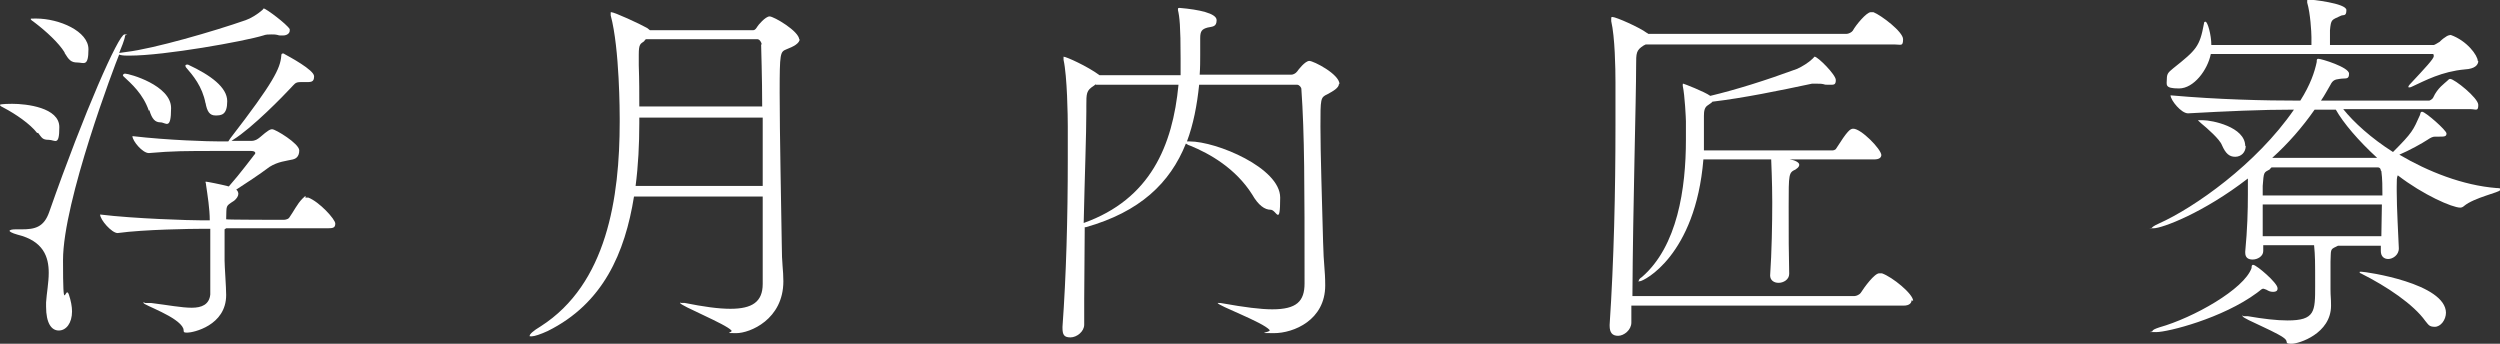 <?xml version="1.0" encoding="UTF-8"?>
<svg id="_レイヤー_1" data-name="レイヤー_1" xmlns="http://www.w3.org/2000/svg" version="1.1" viewBox="0 0 472 64.9">
  <rect x="0" y="0" width="472" height="64.9" fill="#333333" stroke="none"/>
  <!-- Generator: Adobe Illustrator 30.0.0, SVG Export Plug-In . SVG Version: 2.1.1 Build 123)  -->
  <defs>
    <style>
      .st0 {
        fill: #fff;
      }
    </style>
  </defs>
  <path class="st0" d="M7,25.1c-1.3-1.7-4.1-3.6-6.2-4.7-.6-.3-.8-.4-.8-.6,0-.2,2.2-.2,2.3-.2,2.7,0,8.9.7,8.9,4.4s-.8,2.4-2,2.4-1.3-.4-2-1.3ZM8.7,57.1c.1-1.7.5-3.7.5-5.6,0-3-1-6-5.9-7.2-1.1-.3-1.5-.6-1.5-.7,0-.2.5-.3,1.1-.3h1.2c2.5,0,4.2-.4,5.2-3.3C16,20.9,22.4,6.5,23.5,6.5s.1,0,.1.3c0,.5-.8,2.5-1.1,3.2l1.4-.2c5.1-.6,16.5-3.9,22.5-6,.9-.3,2.2-1.1,3-1.8.3-.2.3-.4.4-.4.4,0,4.3,2.9,4.9,3.9,0,0,0,.1,0,.3,0,.4-.4.9-1.3.9s-.6,0-1-.1c-.4-.1-.8-.1-1.1-.1-.6,0-1.1,0-1.6.2-3.6,1.1-18.6,3.8-25.2,3.8h-.5c-.8,0-1.3-.1-1.5-.2-.8,1.9-10.6,27.7-10.6,38.8s.4,4.5,1.1,6.5c.4,1.2.6,2.3.6,3.2,0,2.2-1.1,3.6-2.5,3.6s-2.4-1.4-2.4-4.5v-.8ZM12.2,9.9c-1.1-1.8-3.5-4-5.6-5.6-.6-.4-.8-.6-.8-.7s0-.1,1-.1c4.4,0,9.9,2.4,9.9,5.8s-.9,2.5-2.1,2.5-1.6-.5-2.4-1.8ZM42.4,43.3c0,1.1,0,1.8,0,2.3,0,.8,0,1.6,0,3.6,0,1.1.3,5,.3,6.5,0,5.8-6.3,7.1-7.3,7.1s-.6-.2-.8-.8c-.9-2.2-7.5-4.4-7.5-4.8s.1,0,.3,0c.2,0,.6,0,1.1,0,3.2.4,5.8.9,7.7.9s3.3-.6,3.5-2.5c0-1.1,0-3,0-4.9s0-5.7,0-7.5h-1.9c-1.3,0-10.5.1-15.6.8h0c-1.1,0-3.3-2.5-3.3-3.5,6.5.8,17,1.1,19.2,1.1h1.5c0-2.2-.4-4.6-.7-6.7,0-.3-.1-.4-.1-.5s0-.1.1-.1c.2,0,2.8.5,4.3.9,2.3-2.6,4.4-5.5,4.6-5.7.1-.2.4-.4.4-.6s-.2-.4-.8-.4h-6c-6.5,0-8.7,0-13.3.4h0c-1.2,0-3.1-2.3-3.1-3.2,6.9.8,14.4,1,16.5,1h1.6l.4-.6c8.2-10.6,9.4-13.2,9.6-15.5,0-.4.1-.5.3-.5s.2,0,.3.1c.9.5,5.6,3,5.6,4.2s-.6,1.1-2,1.1h-.6c-1,0-1.1.4-1.8,1.1-1.3,1.4-7.2,7.5-10.9,9.8l-.3.2h3.7c.8,0,1.2-.3,1.7-.7,1.5-1.3,1.9-1.5,2.3-1.5.6,0,5.1,2.7,5.1,4s-.8,1.6-1.2,1.7c-1.3.3-2.8.4-4.4,1.4-2,1.5-4.3,3-6.3,4.3.3.2.4.6.4.8,0,.4-.3.9-.8,1.3-1.7,1.1-1.4.8-1.5,3.5h0c0,.1,10.8.1,10.8.1.1,0,.8,0,1.1-.4.8-1.1,1.5-2.6,2.5-3.6s.4-.2.6-.2.4,0,.5,0c2.1.8,5.1,4.1,5.1,4.9s-.4.9-1.5.9h-19.1ZM28.1,20.9c-1.1-3.2-3.3-5.1-4.8-6.5,0,0-.1-.1-.1-.2,0-.1.2-.3.4-.3.8,0,8.7,2.2,8.7,6.5s-1,2.7-2,2.7-1.6-.6-2.1-2.3ZM38.8,19.5c-.6-3.2-2.4-5.3-3.7-6.8,0,0-.1-.2-.1-.3,0-.1.1-.2.3-.2s.1,0,.2,0c4.3,2,7.4,4.3,7.4,6.9s-1.1,2.7-2.2,2.7-1.6-.7-1.9-2.4Z"/>
  <path class="st0" d="M151,7.3c0,.9-1.2,1.5-2.5,2-1.2.5-1.3.6-1.3,8.2s.3,21.7.4,28.7c0,3.7.3,4.7.3,6.9,0,7.2-6.3,9.8-8.9,9.8s-.6-.1-.9-.5c-1-1.2-9.7-4.7-9.7-5.2s0,0,.1,0,.4,0,.8,0c3.5.7,6.3,1.1,8.6,1.1,4.1,0,6.1-1.3,6.1-4.7,0-5.5,0-11.1,0-16.5h-24.3c-1.7,10.6-5.8,20.2-16.3,25.4-1.3.6-2.5,1-3,1s-.4,0-.4-.1c0-.3.6-.9,2.1-1.8,12.5-8,14.9-24.3,14.9-38.6v-.6c0-.8,0-13.2-1.7-19.5,0-.2,0-.4,0-.5s0-.1.1-.1c.6,0,5.4,2.2,6.8,3l.5.4h19.5c.4,0,.6-.4.8-.7.1-.2,1.5-1.9,2.3-1.9s5.6,2.8,5.6,4.4ZM144,22.2h-23.3v1.1c0,3.9-.2,8-.7,11.8h24v-12.9ZM143.8,8.4c0-.4-.4-1-.8-1h-21c-.1,0-.3.2-.4.4-.7.5-1,.5-1,2.5s0,1.2,0,2c.1,2.9.1,5.4.1,7.8h23.2c0-5.4-.2-11.2-.2-11.7Z"/>
  <path class="st0" d="M252.8,15.8c0,.8-1.1,1.4-2.2,2-1.3.6-1.3.8-1.3,6.1s.3,13.9.5,21.8c.1,4.4.4,5.2.4,8.2,0,6.5-5.9,9-9.7,9s-.5-.1-.8-.6c-1.3-1.5-9.8-4.6-9.8-5.1,0,0,0,0,.2,0s.5,0,.9.1c3.9.7,7,1.1,9.2,1.1,4.6,0,6.1-1.5,6.1-4.9,0-18.6,0-28.1-.6-36.7,0-.3-.4-.8-.8-.8h-18.5c-.4,3.9-1.1,7.5-2.3,10.7.1,0,.4,0,.5,0,5.1,0,17.1,5,17.1,10.6s-.7,2.3-1.8,2.3-2.3-.8-3.5-2.9c-3.1-4.9-8-7.7-11.7-9.2-.4-.1-.6-.3-.8-.4-3,7.5-8.7,12.9-18.9,15.8h-.2c0,4.5-.1,9.1-.1,13.6v4.8c0,1.3-1.4,2.4-2.6,2.4s-1.5-.5-1.5-1.8v-.2c.7-9.6,1-20.6,1-31.6v-6.3c0-1.7-.1-9.4-.8-12.5,0-.2,0-.4,0-.5s0-.1,0-.1c.5,0,4.5,1.8,6.8,3.5h15.3c0-1.1,0-2,0-3.1,0-6.3-.2-7.9-.5-9.2h0c0-.4,0-.4.3-.4h.1c3.5.3,6.9,1,6.9,2.3s-.8,1.2-1.7,1.4c-1.1.3-1.4.7-1.4,2v.5c0,.9,0,1.8,0,2.7s0,2.5-.1,3.7h17.3c.3,0,.8-.2,1.1-.6.2-.3,1.5-2,2.3-2s5.7,2.5,5.7,4.4ZM206.9,15.9l-.4.3c-1.4.9-1.4,1.4-1.4,3.8v1.1c0,4.2-.3,12-.5,21,12.6-4.5,16.8-14.6,17.9-26.1h-15.6Z"/>
  <path class="st0" d="M360.9,56.7c0,.5-.4,1-1.5,1h-51.4v3.2c0,1.4-1.4,2.5-2.5,2.5s-1.6-.6-1.6-1.9v-.2c.8-12,1.1-25.1,1.1-37.6s0-5.6,0-8.2-.1-8.5-.8-11.5c0-.2,0-.4,0-.5,0-.2,0-.3.2-.3.7,0,5.2,2,6.5,3,0,0,.1,0,.3.2h37.4c.4,0,1-.3,1.2-.6.6-1.1,2.6-3.5,3.4-3.5s.4,0,.5,0c1.5.6,5.6,3.7,5.6,5.1s-.4,1-1.5,1h-47.1l-.4.2c-1.4.9-1.4,1.4-1.4,3.8,0,6.4-.6,26.4-.7,43.5h41.9c.4,0,1-.3,1.2-.6.7-1.1,2.6-3.7,3.5-3.7s.4,0,.5,0c2,.7,5.9,3.9,5.9,5.2ZM355.2,29.2c0,.5-.3.9-1.4.9h-15.9c.8.1,1.8.5,1.8,1s-.6.8-.7.9c-1.3.6-1.3.8-1.3,6.9s0,8.6.1,12.8c0,1.1-1.1,1.7-2,1.7s-1.6-.5-1.6-1.4h0c.3-4.3.4-9.9.4-13.8s-.2-7.8-.2-8.1h-12.8c-1.5,18.2-11.3,23-12,23s-.2,0-.2-.1c0-.1.1-.4.6-.7,6.7-5.8,8.3-16.7,8.3-25.9s0-2.4,0-3.5c0-.4-.2-4.9-.6-6.7h0c0-.4,0-.4.1-.4.1,0,4,1.5,5.1,2.3,5-1.2,10.4-2.9,16.4-5.1.9-.4,2.2-1.2,2.9-1.9s.3-.4.4-.4c.6,0,4,3.4,4,4.4s-.4.9-1.3.9-.6,0-1-.1c-.4-.1-.8-.1-1.3-.1s-.6,0-.9,0c-6.1,1.3-12.9,2.7-18.8,3.4-.1.2-.5.4-.9.7-.6.4-.7,1.1-.7,2v3.8c0,.9,0,1.8,0,2.7h24.2c.1,0,.6,0,.8-.4,2.1-3.3,2.6-3.7,3.2-3.7,1.5,0,5.3,3.9,5.3,5Z"/>
  <path class="st0" d="M472,35.9c0,.4-4.9,1.4-6.8,3-.2.2-.5.3-.7.3-1.5,0-7-2.4-11.8-6.1-.2.4-.2.9-.2,2.1v.9c0,3.2.3,8.2.4,10.8h0c0,1.3-1.2,2-2,2s-1.4-.5-1.4-1.5v-1h-8.1l-.4.2c-1.1.5-.9.6-1,2.8,0,1.2,0,4,0,5.3s.1,1.5.1,3c0,5.3-6.1,7.2-7.4,7.2s-.8-.2-1.1-.7c-.6-1.1-8.2-4-8.2-4.5s0,0,.2,0c.2,0,.4,0,.8,0,2.9.5,5.4.8,7.5.8,5.2,0,5.2-1.7,5.2-6.5s0-5.6-.2-7.7h-9.6v1.1c0,1-1.1,1.6-2,1.6s-1.4-.4-1.4-1.3v-.2c.4-4.2.5-7.7.5-10.8v-3c-8.4,6.5-16.2,9.4-17.8,9.4s-.3,0-.3-.1.4-.4,1.3-.8c6.7-3,18.4-11.2,25.5-21.5-6.3,0-12.7.3-20,.7h0c-1.3,0-3.3-2.5-3.3-3.4,9,.8,17.6,1,24.5,1,1.9-3,2.7-5.4,3.1-7.3,0-.4,0-.6.3-.6.6,0,5.8,1.6,5.8,2.8s-.6.8-1.8,1c-.9.1-1.3.3-1.7,1.1-.6,1-1.1,2-1.8,3h20.4c.1,0,.6-.2.8-.6.8-1.8,2.2-2.7,2.6-3.1.3-.3.4-.4.6-.4.8,0,5.3,3.6,5.3,4.9s-.4.8-1.6.8h-23.9c2,2.5,5.3,5.5,9.4,8.1,3.7-3.7,3.8-4.1,5.1-7,.1-.4.1-.6.4-.6.6,0,4.6,3.5,4.6,4.1s-.4.6-1.5.6h-.7c-.4,0-.8.2-1.4.6-.9.6-3.4,2-5.3,2.8,5.4,3.2,12,5.8,18.3,6.3.6,0,.9.1.9.2ZM430,54.5c0,.4-.3.6-.8.6s-.8-.1-1.3-.4c-.3-.1-.5-.2-.6-.2-.3,0-.5.3-1.2.8-6.5,4.8-16.8,7.4-19,7.4s-.7,0-.7-.2c0-.2.4-.4,1.3-.7,6.4-1.8,16-7.2,17.4-11.2,0-.3,0-.6.3-.6.6,0,4.6,3.4,4.6,4.4ZM467.9,11.5c0,.8-.7,1.5-2.5,1.6-4.4.4-7.5,2.1-9.9,3.2-.2.1-.4.2-.6.2s-.2,0-.2-.1c0-.1.1-.3.4-.6,2.8-3,4.4-4.7,4.4-5.2s-.2-.4-.4-.4h-41.7c-.6,3-3.2,6.5-6,6.5s-2.3-.7-2.3-1.8.4-1.3,1.2-2c4.4-3.5,5-4.1,5.8-8.4,0-.4.2-.4.3-.4.4,0,1.1,2.5,1.1,4.4h18.9v-1.5c0-.9-.2-4.5-.8-6.5,0-.1,0-.3,0-.4,0-.1,0-.2.2-.2.5,0,7.2.7,7.2,2s-.6.8-1.1,1.1c-1.7.8-1.8.6-2,2.7v2.8h19.6c.1,0,.8-.4,1.1-.6.6-.6.8-.7,1.4-1.1.2-.1.5-.2.7-.2h0c3.1,1.1,5.1,3.9,5.1,4.9ZM424,27.5c0,1.3-.9,2.1-2,2.1s-1.8-.6-2.5-2.2c-.4-1.1-2.8-3.2-3.9-4.1-.4-.4-.6-.5-.6-.6,0,0,0,0,1,0,1.5,0,7.9,1.2,7.9,4.9ZM449.5,32.2c0,0,0-.6-.6-.6h-20c-.1,0-.3.3-.4.4-1.1.6-1.1.4-1.3,3.1,0,.5,0,1.1,0,1.8h22.6c0-1.6,0-3.1-.2-4.6ZM427.2,38.6c0,1.8,0,3.9,0,6h22.4c0-2.1.1-4.1.1-6h-22.6ZM441.1,20.7h-4.1c-2.3,3.3-5,6.4-8,9.1h19.8c-3.5-3.2-6.4-6.6-7.8-9.1ZM461.8,59c0,1.4-1,2.7-2.1,2.7s-1.2-.4-1.8-1.1c-2.2-3.1-7.2-6.5-12.2-9-.1,0-.2-.1-.2-.2s0-.1.3-.1c.9,0,16,2.2,16,7.8Z"/>
</svg>